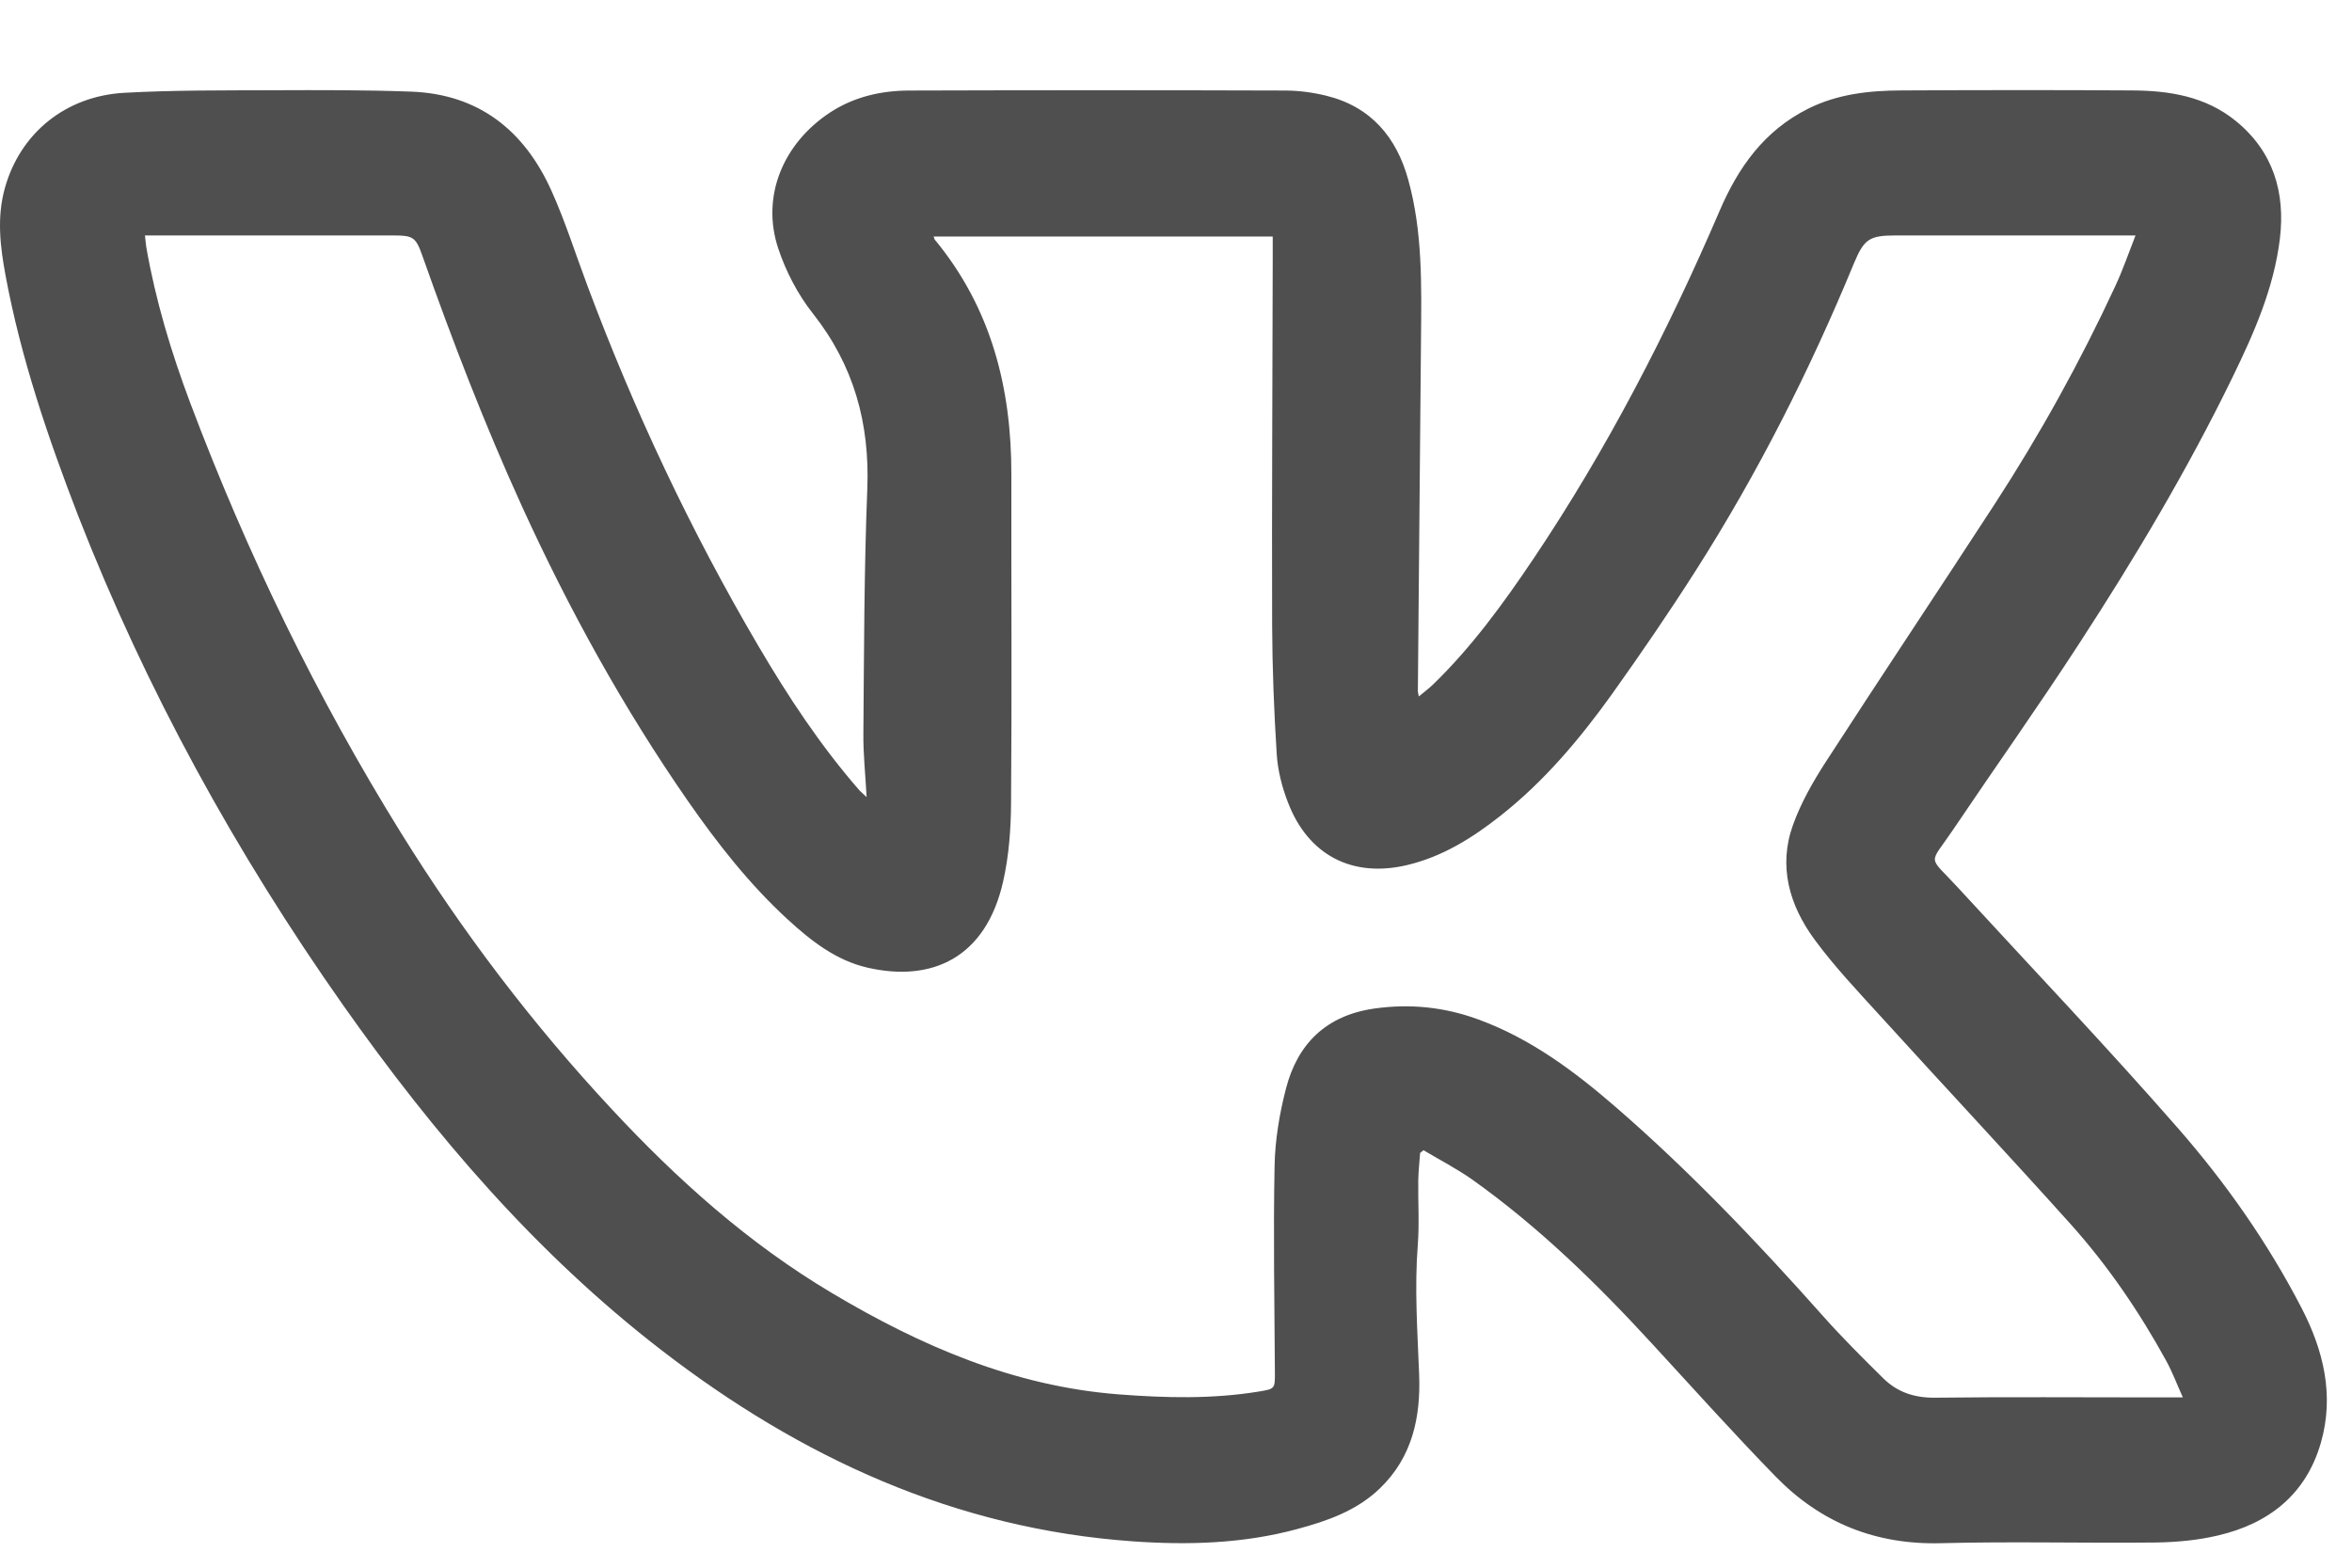 <?xml version="1.0" encoding="UTF-8"?> <svg xmlns="http://www.w3.org/2000/svg" width="24" height="16" viewBox="0 0 24 16" fill="none"> <path d="M8.843 8.134C8.83 7.898 8.808 7.694 8.81 7.49C8.817 6.657 8.817 5.823 8.85 4.991C8.876 4.321 8.714 3.731 8.295 3.2C8.141 3.005 8.018 2.769 7.94 2.532C7.766 2.004 7.99 1.464 8.47 1.148C8.718 0.986 8.995 0.924 9.285 0.924C10.56 0.92 11.835 0.92 13.11 0.924C13.251 0.924 13.396 0.943 13.534 0.977C13.988 1.089 14.25 1.399 14.37 1.835C14.517 2.365 14.505 2.911 14.5 3.455C14.489 4.655 14.478 5.855 14.468 7.055C14.468 7.066 14.472 7.077 14.478 7.108C14.532 7.063 14.58 7.027 14.622 6.987C15.018 6.603 15.34 6.16 15.646 5.705C16.399 4.584 17.015 3.39 17.547 2.152C17.739 1.704 18.004 1.333 18.451 1.109C18.754 0.958 19.078 0.924 19.407 0.923C20.192 0.919 20.976 0.918 21.76 0.923C22.14 0.925 22.509 0.985 22.816 1.236C23.197 1.547 23.321 1.965 23.264 2.437C23.203 2.941 23 3.4 22.78 3.852C22.322 4.793 21.787 5.691 21.217 6.567C20.799 7.211 20.355 7.836 19.926 8.473C19.68 8.838 19.669 8.721 19.979 9.059C20.731 9.878 21.498 10.683 22.229 11.52C22.716 12.078 23.143 12.688 23.485 13.349C23.709 13.781 23.821 14.24 23.683 14.723C23.531 15.253 23.151 15.551 22.629 15.672C22.425 15.72 22.209 15.74 21.998 15.743C21.268 15.751 20.538 15.731 19.808 15.75C19.14 15.768 18.58 15.542 18.121 15.072C17.692 14.632 17.282 14.175 16.867 13.724C16.301 13.107 15.706 12.525 15.023 12.039C14.866 11.928 14.691 11.838 14.525 11.739L14.491 11.767C14.484 11.861 14.474 11.954 14.472 12.049C14.469 12.27 14.484 12.491 14.467 12.709C14.433 13.149 14.464 13.587 14.481 14.027C14.498 14.464 14.412 14.872 14.079 15.192C13.842 15.42 13.543 15.523 13.236 15.606C12.685 15.755 12.123 15.771 11.557 15.731C9.744 15.602 8.171 14.876 6.751 13.781C5.47 12.793 4.431 11.578 3.504 10.263C2.405 8.702 1.491 7.04 0.796 5.26C0.489 4.464 0.215 3.659 0.058 2.819C0.002 2.519 -0.035 2.218 0.051 1.915C0.206 1.363 0.666 0.979 1.272 0.947C1.777 0.919 2.284 0.923 2.789 0.921C3.257 0.919 3.724 0.918 4.191 0.935C4.886 0.959 5.352 1.333 5.628 1.949C5.77 2.264 5.874 2.597 5.996 2.921C6.472 4.194 7.049 5.419 7.738 6.592C8.044 7.113 8.374 7.613 8.772 8.069C8.786 8.084 8.804 8.098 8.842 8.134H8.843ZM21.795 2.403H21.615C20.858 2.403 20.101 2.403 19.343 2.403C19.074 2.403 19.021 2.441 18.918 2.687C18.469 3.776 17.94 4.824 17.307 5.818C17.032 6.25 16.742 6.673 16.444 7.091C16.117 7.546 15.756 7.975 15.312 8.325C15.025 8.552 14.718 8.744 14.358 8.829C13.799 8.962 13.349 8.728 13.143 8.191C13.082 8.035 13.039 7.865 13.028 7.7C13 7.261 12.983 6.821 12.981 6.381C12.977 5.131 12.985 3.88 12.987 2.629C12.987 2.557 12.987 2.485 12.987 2.414H9.527C9.533 2.431 9.534 2.44 9.538 2.445C10.115 3.143 10.322 3.96 10.32 4.847C10.318 5.958 10.326 7.07 10.317 8.182C10.316 8.454 10.296 8.732 10.236 8.997C10.06 9.776 9.51 10.027 8.852 9.876C8.533 9.803 8.276 9.603 8.038 9.384C7.646 9.024 7.32 8.607 7.018 8.173C6.361 7.226 5.807 6.221 5.329 5.174C4.946 4.335 4.616 3.477 4.309 2.608C4.243 2.42 4.214 2.403 4.014 2.403C3.214 2.403 2.414 2.403 1.614 2.403C1.572 2.403 1.531 2.403 1.479 2.403C1.485 2.451 1.487 2.484 1.492 2.518C1.587 3.066 1.747 3.596 1.943 4.117C2.52 5.647 3.229 7.11 4.092 8.501C4.719 9.511 5.435 10.454 6.244 11.322C6.91 12.038 7.637 12.69 8.486 13.195C9.394 13.736 10.344 14.148 11.414 14.231C11.893 14.268 12.371 14.28 12.847 14.202C13.011 14.175 13.01 14.173 13.009 14.004C13.005 13.302 12.992 12.599 13.006 11.897C13.011 11.634 13.056 11.366 13.122 11.111C13.24 10.653 13.532 10.365 14.019 10.294C14.387 10.241 14.742 10.278 15.089 10.406C15.62 10.601 16.066 10.934 16.486 11.298C17.243 11.954 17.933 12.679 18.598 13.427C18.795 13.649 19.006 13.859 19.218 14.068C19.361 14.209 19.535 14.267 19.743 14.265C20.485 14.256 21.227 14.262 21.968 14.262C22.061 14.262 22.152 14.262 22.274 14.262C22.211 14.122 22.166 14.001 22.104 13.888C21.83 13.389 21.51 12.919 21.131 12.496C20.492 11.784 19.837 11.085 19.194 10.377C18.96 10.12 18.72 9.867 18.515 9.588C18.26 9.241 18.143 8.842 18.296 8.419C18.377 8.193 18.5 7.978 18.631 7.775C19.199 6.897 19.78 6.028 20.35 5.151C20.815 4.436 21.228 3.69 21.586 2.917C21.66 2.758 21.718 2.59 21.791 2.403L21.795 2.403Z" fill="#4F4F4F"></path> </svg> 